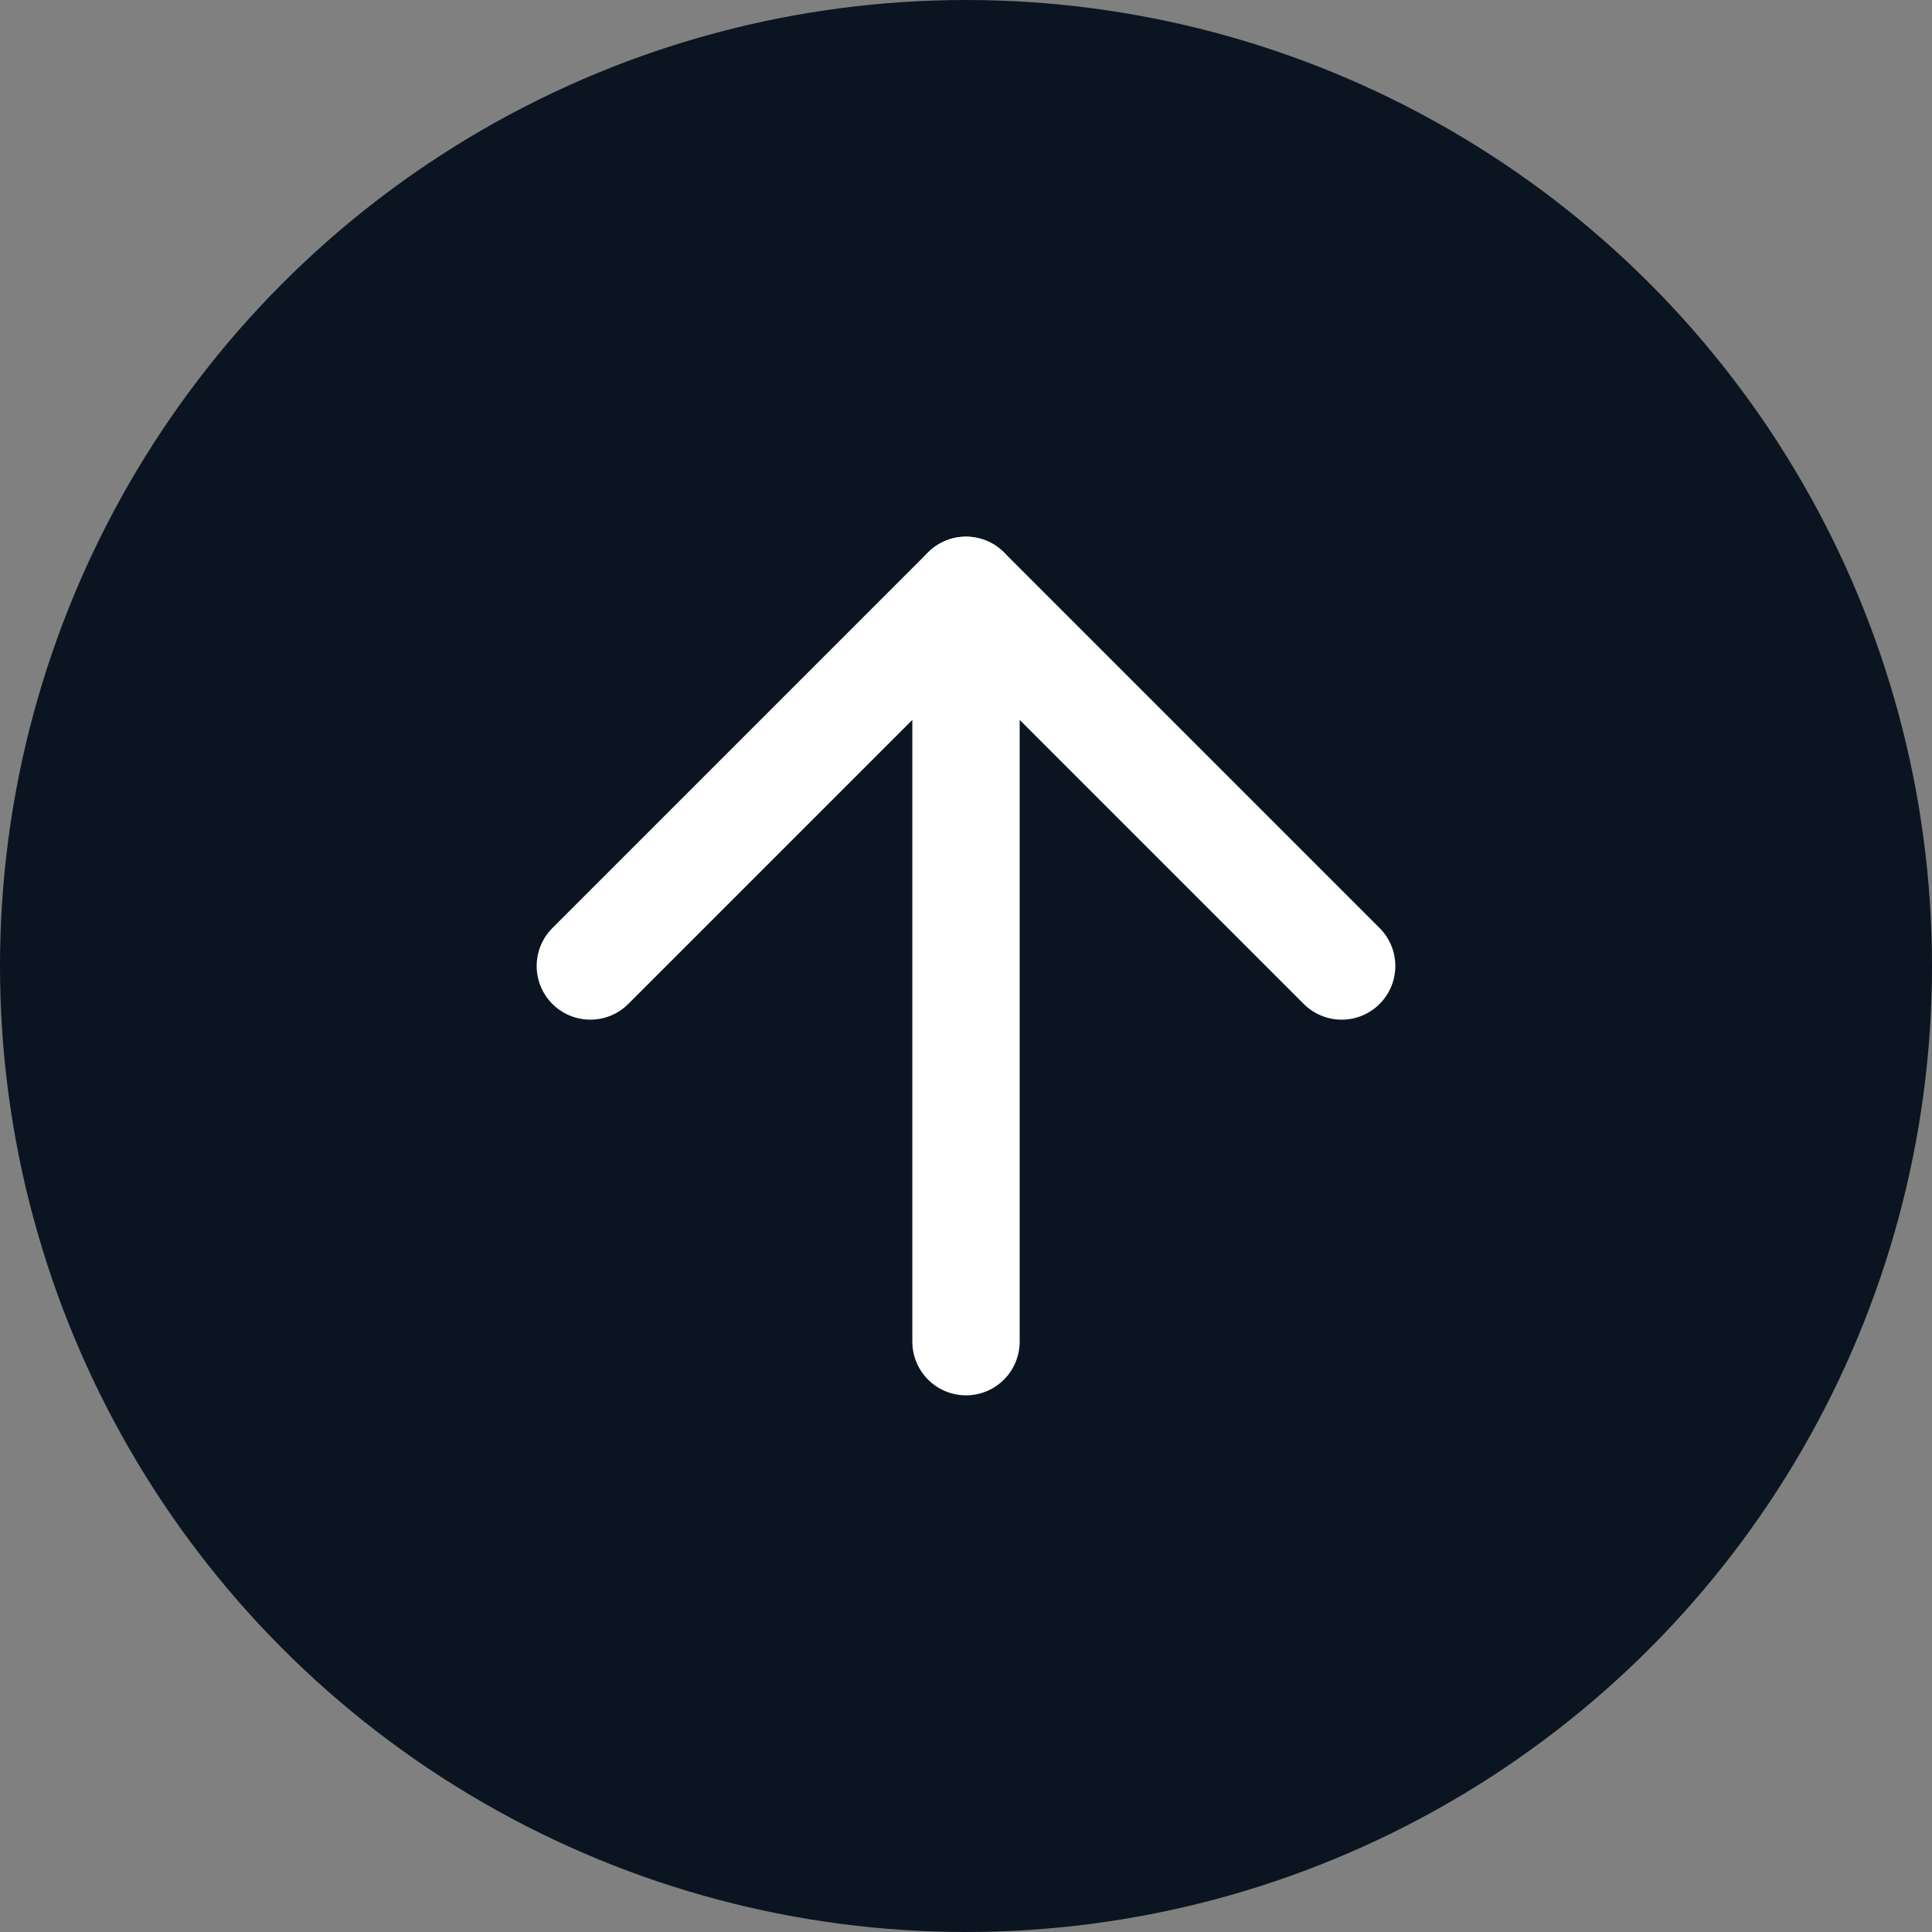 <svg width="36" height="36" viewBox="0 0 36 36" fill="none" xmlns="http://www.w3.org/2000/svg">
<rect x="0" y="0" width="36" height="36" fill="#808080" stroke="none"/>
<circle cx="18" cy="18" r="18" fill="#0A1521"/>
<path d="M11 18L18 11L25 18" stroke="white" stroke-width="2" stroke-linecap="round" stroke-linejoin="round"/>
<path d="M18 25V11" stroke="white" stroke-width="2" stroke-linecap="round" stroke-linejoin="round"/>
</svg>

